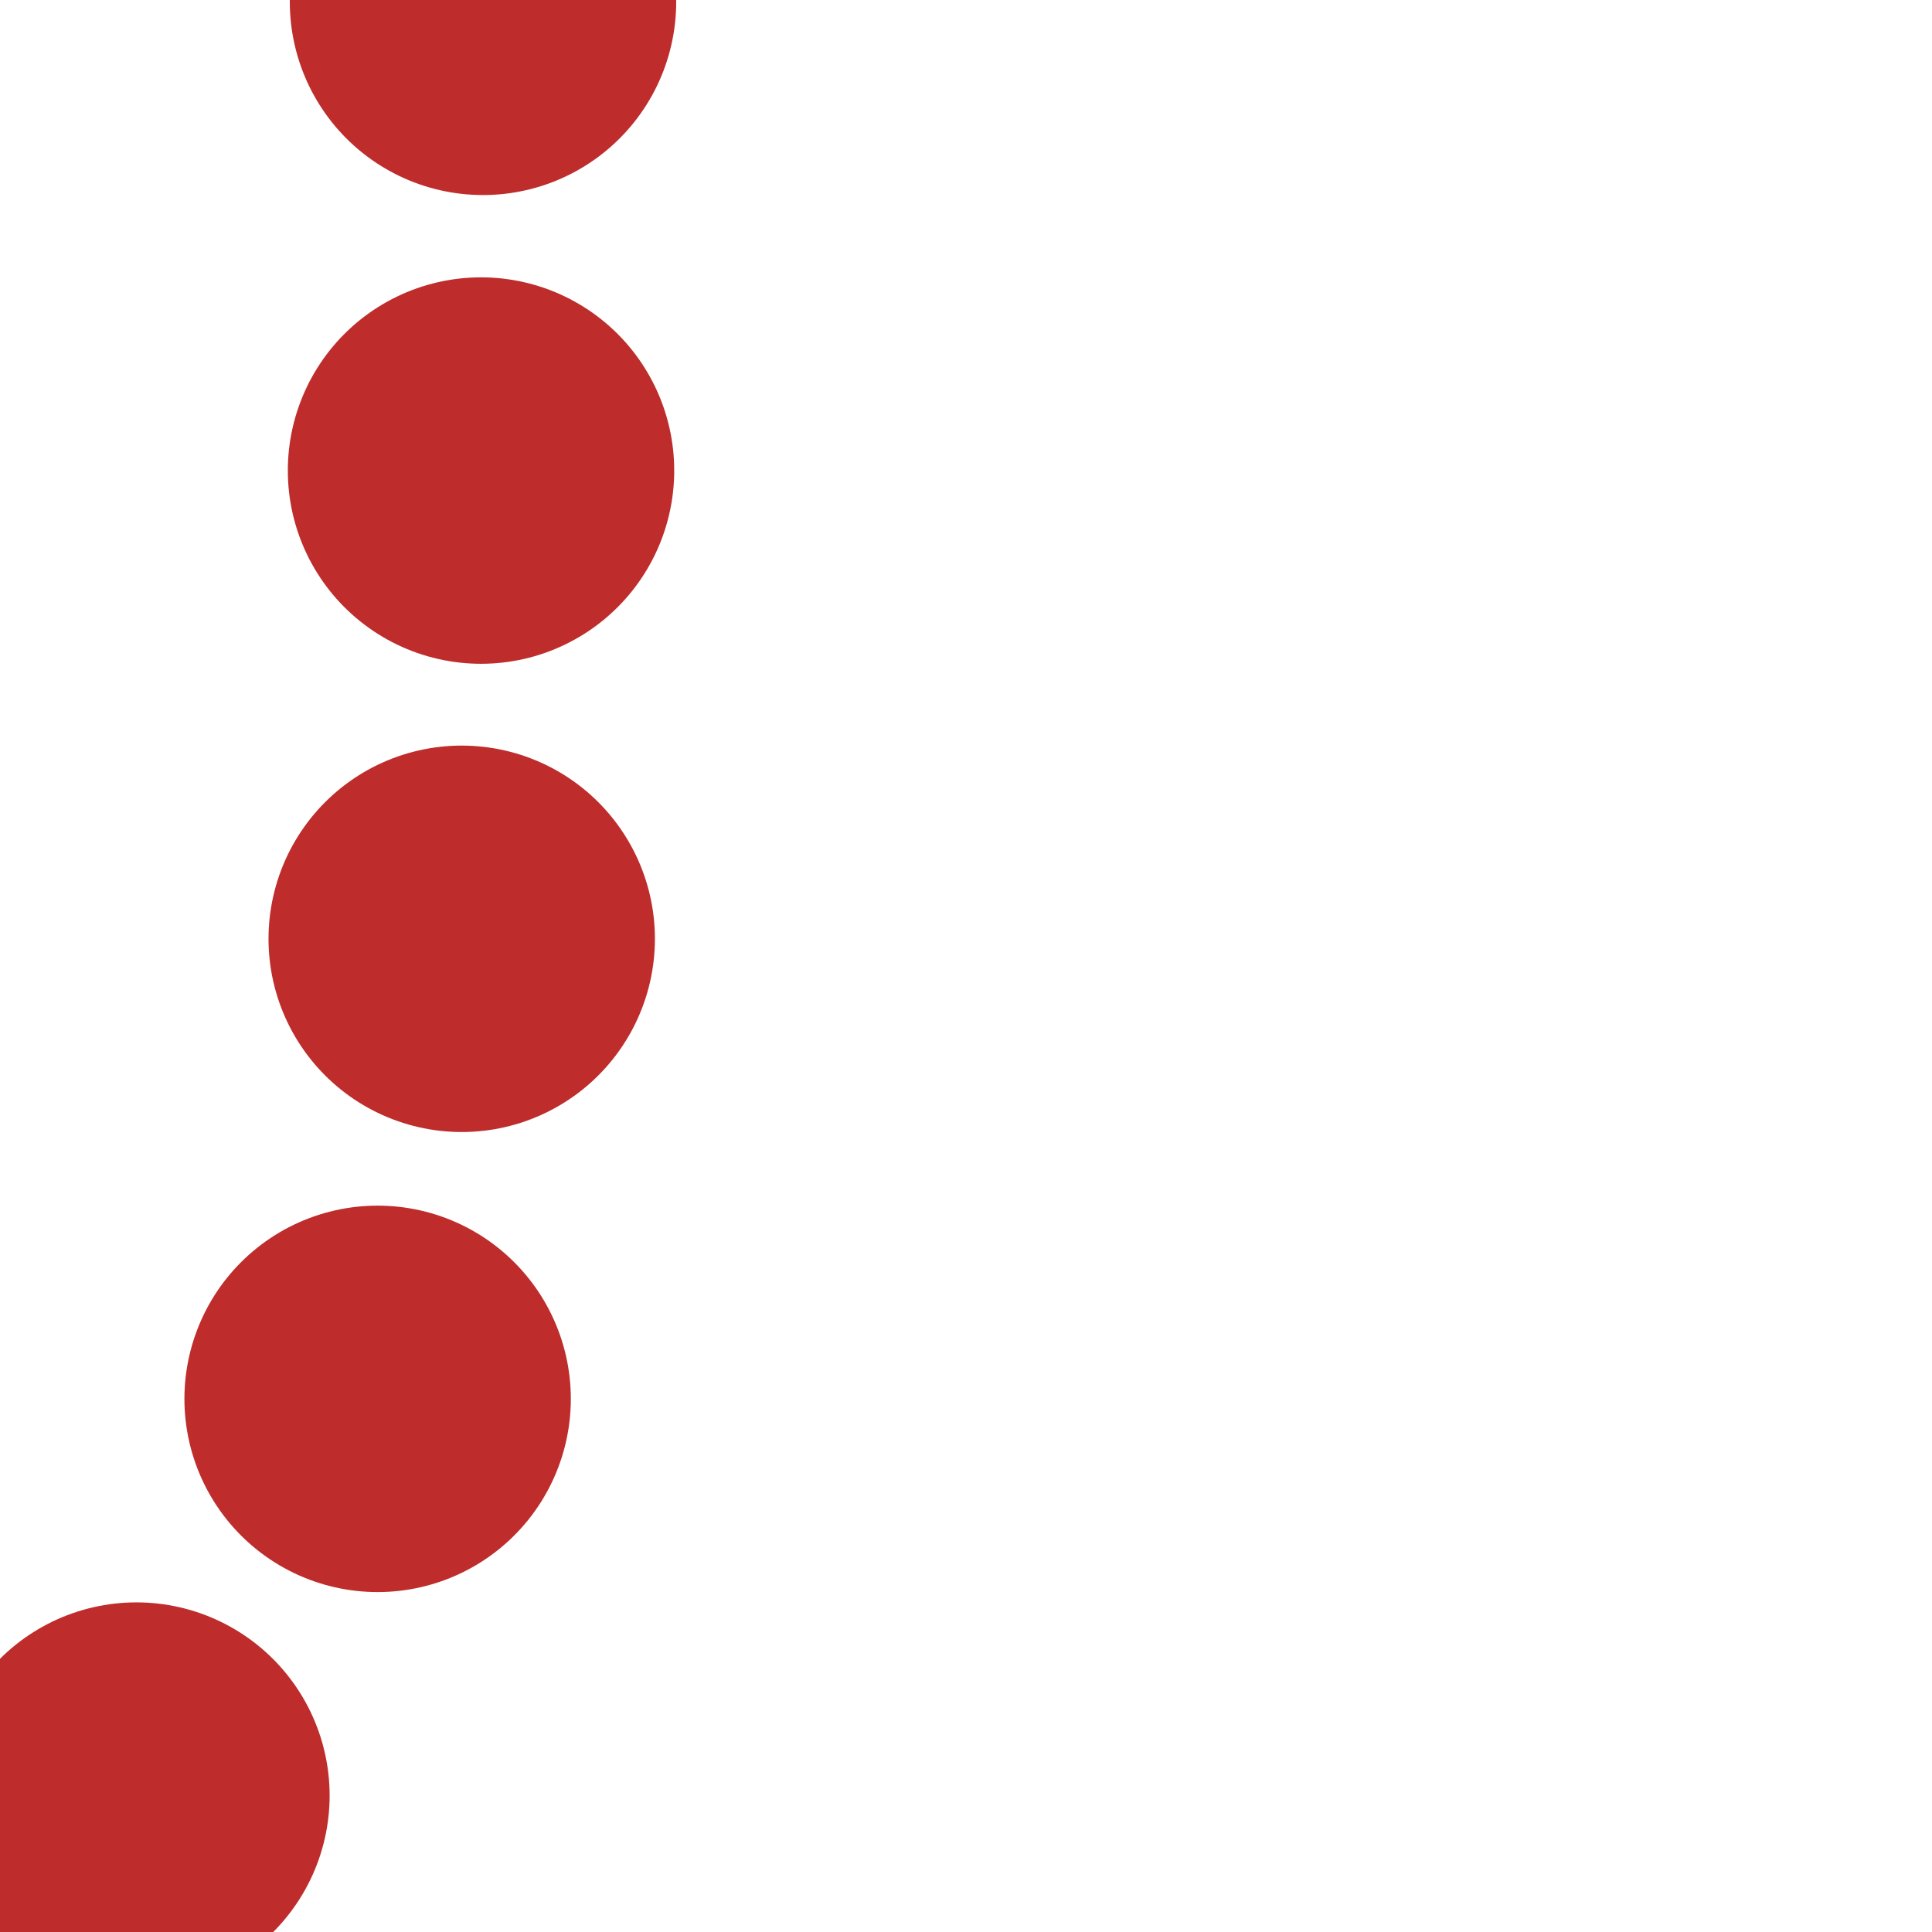 <?xml version="1.0" encoding="UTF-8"?>
<svg xmlns="http://www.w3.org/2000/svg" width="500" height="500">
<title>vLSTR3-</title>
<path d="M 35.3,464.7 C 125,375 125,250 125,0" stroke="#be2d2c" stroke-width="100" stroke-linecap="round" stroke-dasharray=".01,121.3" fill="none" />
</svg>